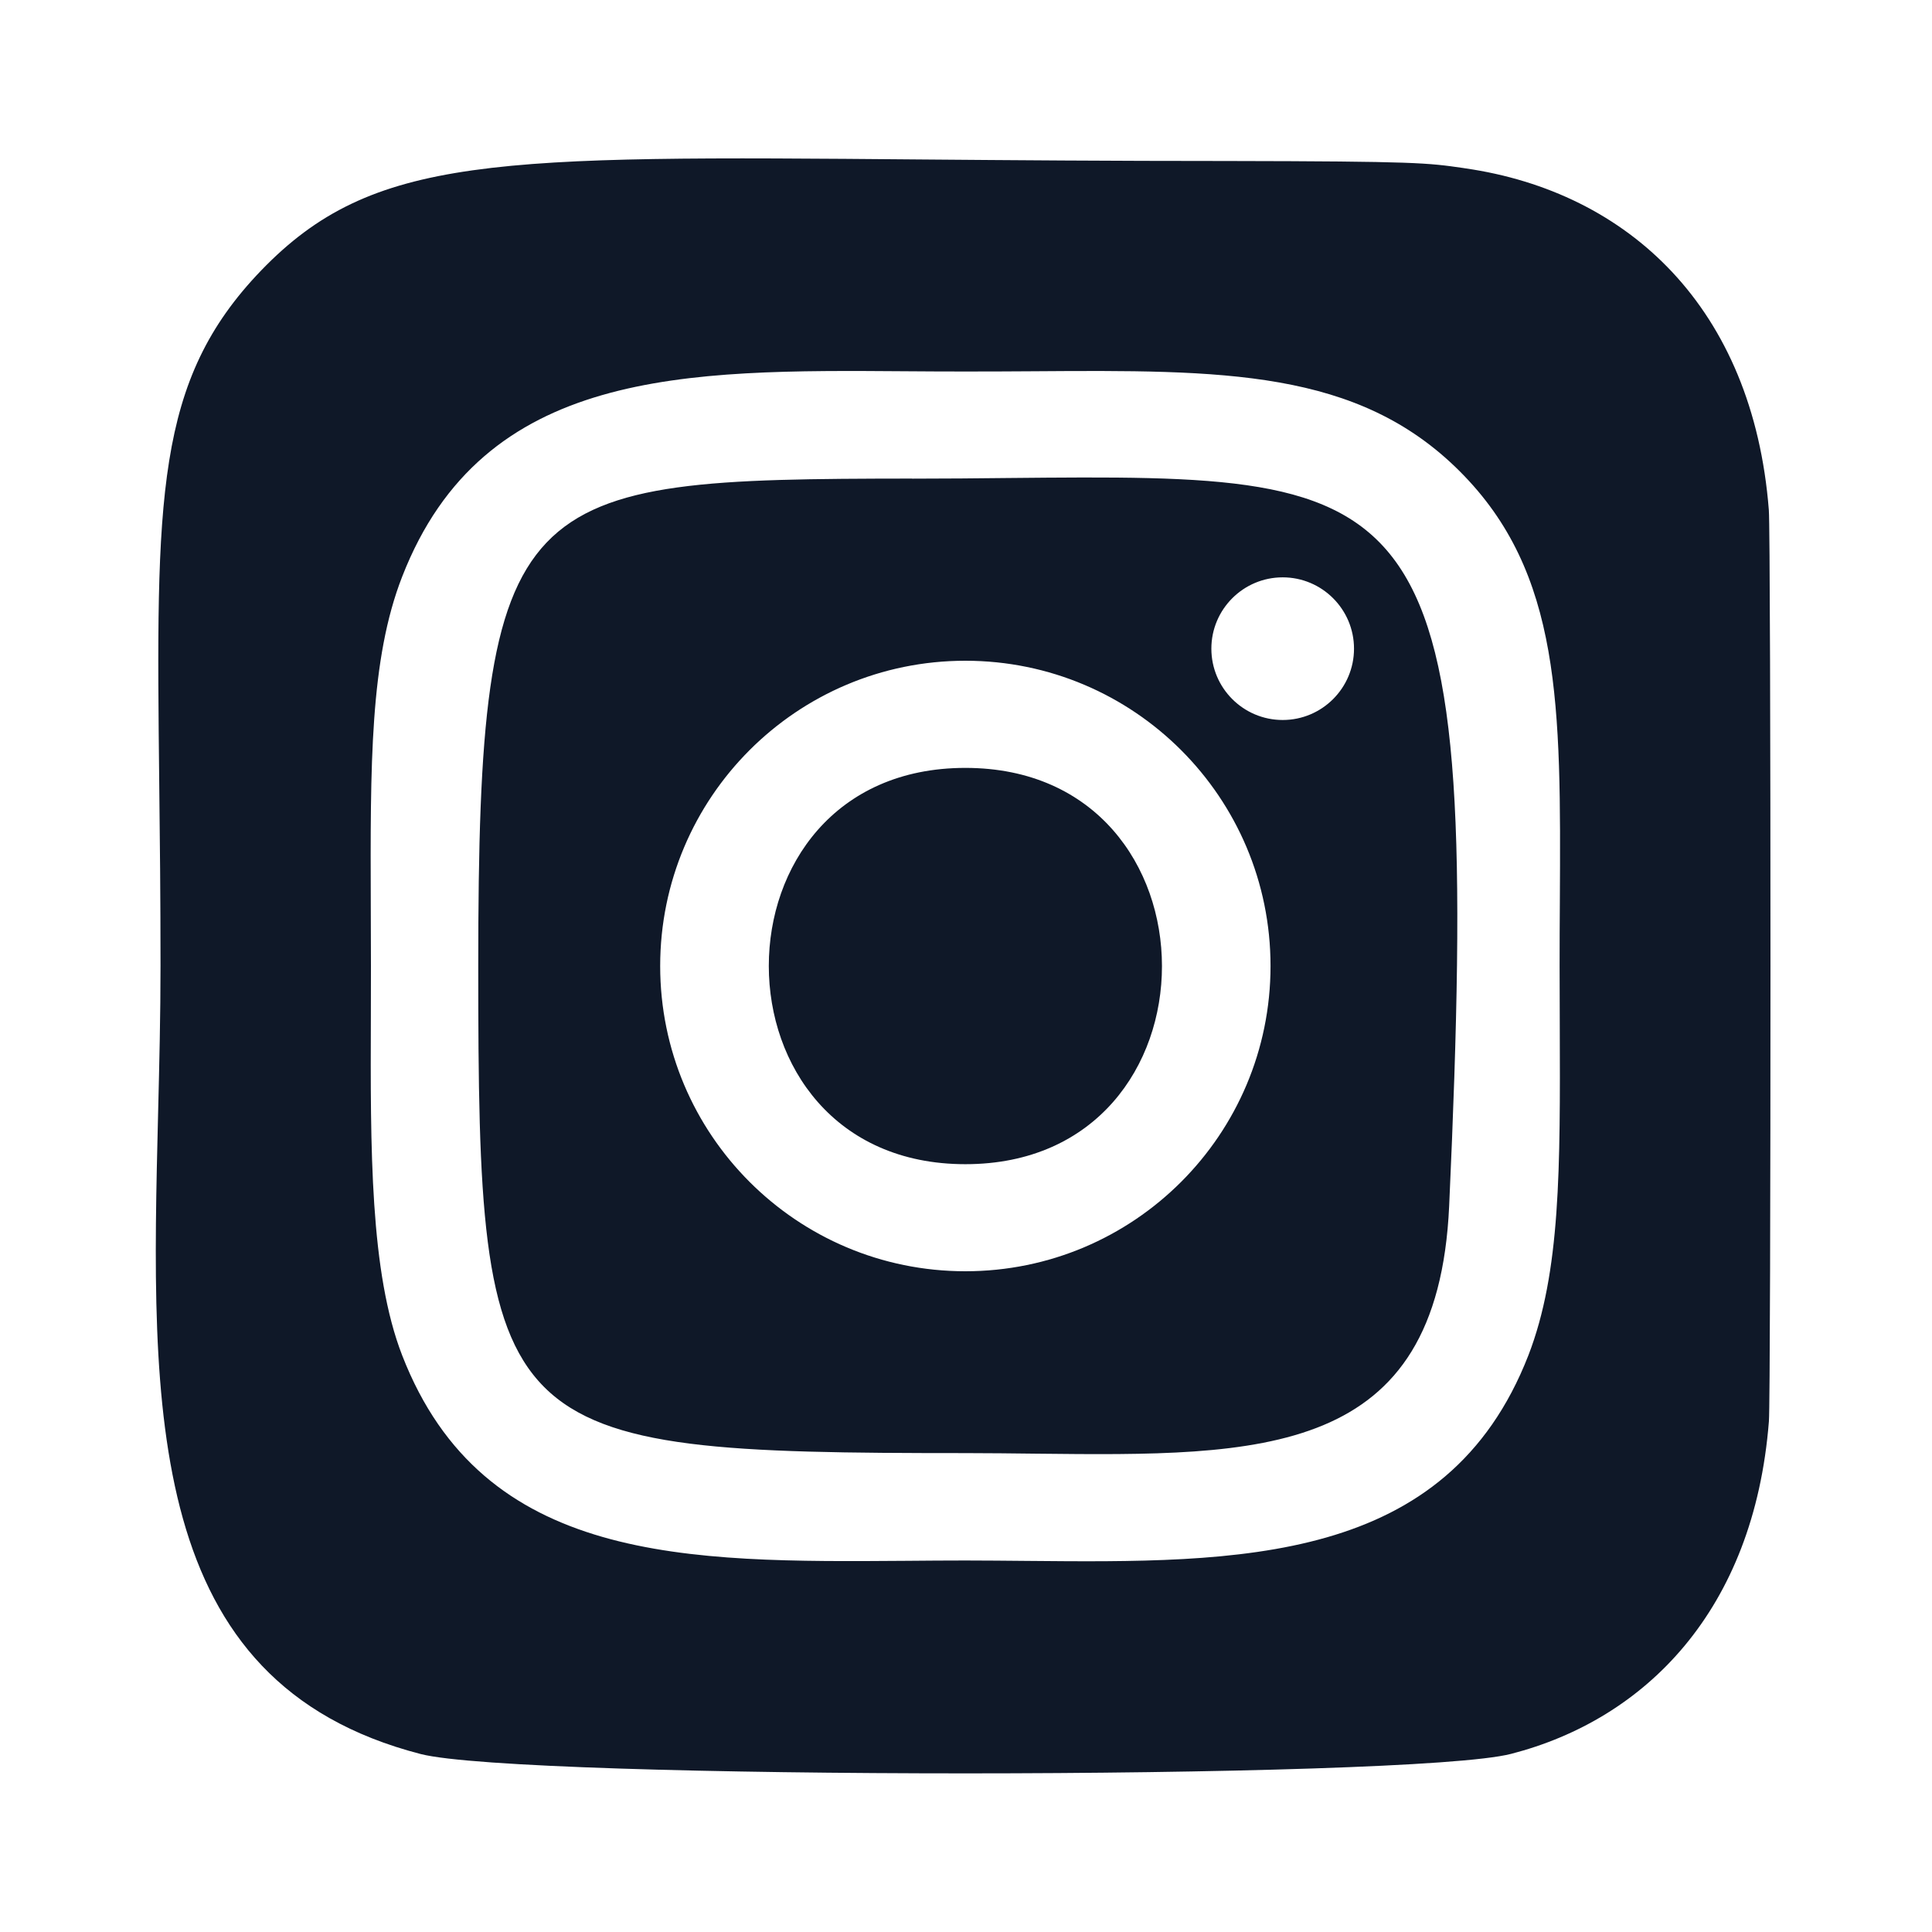 <svg width="24" height="24" viewBox="0 0 24 24" fill="none" xmlns="http://www.w3.org/2000/svg">
<path fill-rule="evenodd" clip-rule="evenodd" d="M1.978 9.724C1.939 6.175 1.924 4.732 3.244 3.36C4.629 1.924 6.143 1.936 11.441 1.981C12.538 1.99 13.798 2 15.252 2C17.598 2.004 17.731 2.023 18.176 2.087L18.201 2.091C20.234 2.384 21.776 3.828 21.973 6.334C22 6.669 22 17.328 21.974 17.656C21.789 20.009 20.436 21.358 18.772 21.787C17.526 22.11 6.473 22.11 5.225 21.789C1.791 20.901 1.873 17.535 1.964 13.828C1.979 13.223 1.994 12.609 1.994 11.995C1.994 11.153 1.986 10.4 1.978 9.724ZM11.262 4.612C11.504 4.614 11.748 4.615 11.992 4.615H11.989C12.28 4.615 12.561 4.614 12.833 4.612C15.192 4.596 16.864 4.585 18.134 5.855C19.399 7.119 19.39 8.763 19.377 11.199C19.375 11.457 19.374 11.724 19.374 12C19.374 12.256 19.375 12.502 19.376 12.739C19.382 14.519 19.387 15.8 18.986 16.837C17.973 19.438 15.397 19.414 12.752 19.39C12.499 19.388 12.244 19.385 11.991 19.385C11.748 19.385 11.505 19.387 11.264 19.389C8.53 19.409 6.002 19.427 4.996 16.837C4.596 15.807 4.601 14.276 4.607 12.61C4.607 12.408 4.608 12.205 4.608 12C4.608 11.749 4.607 11.506 4.606 11.271C4.6 9.49 4.595 8.191 4.996 7.163C6.004 4.574 8.513 4.592 11.262 4.612ZM12.518 5.938C12.146 5.942 11.75 5.946 11.331 5.946V5.945C6.407 5.95 5.941 6.043 5.941 11.997C5.941 17.883 6.11 18.051 11.993 18.051C12.29 18.051 12.582 18.055 12.867 18.058C15.682 18.088 17.859 18.112 18.002 14.982C18.416 5.883 17.744 5.889 12.518 5.938ZM15.048 8.058C15.048 7.569 15.445 7.172 15.934 7.172C16.423 7.172 16.82 7.569 16.82 8.058C16.82 8.547 16.423 8.944 15.934 8.944C15.445 8.944 15.048 8.547 15.048 8.058ZM8.201 12C8.201 9.906 9.898 8.208 11.992 8.208C14.086 8.208 15.783 9.906 15.783 12C15.783 14.095 14.086 15.792 11.992 15.792C9.898 15.792 8.201 14.095 8.201 12ZM11.992 9.539C15.246 9.539 15.251 14.462 11.992 14.462C8.739 14.462 8.734 9.539 11.992 9.539Z" fill="#0F1828"/>
</svg>
